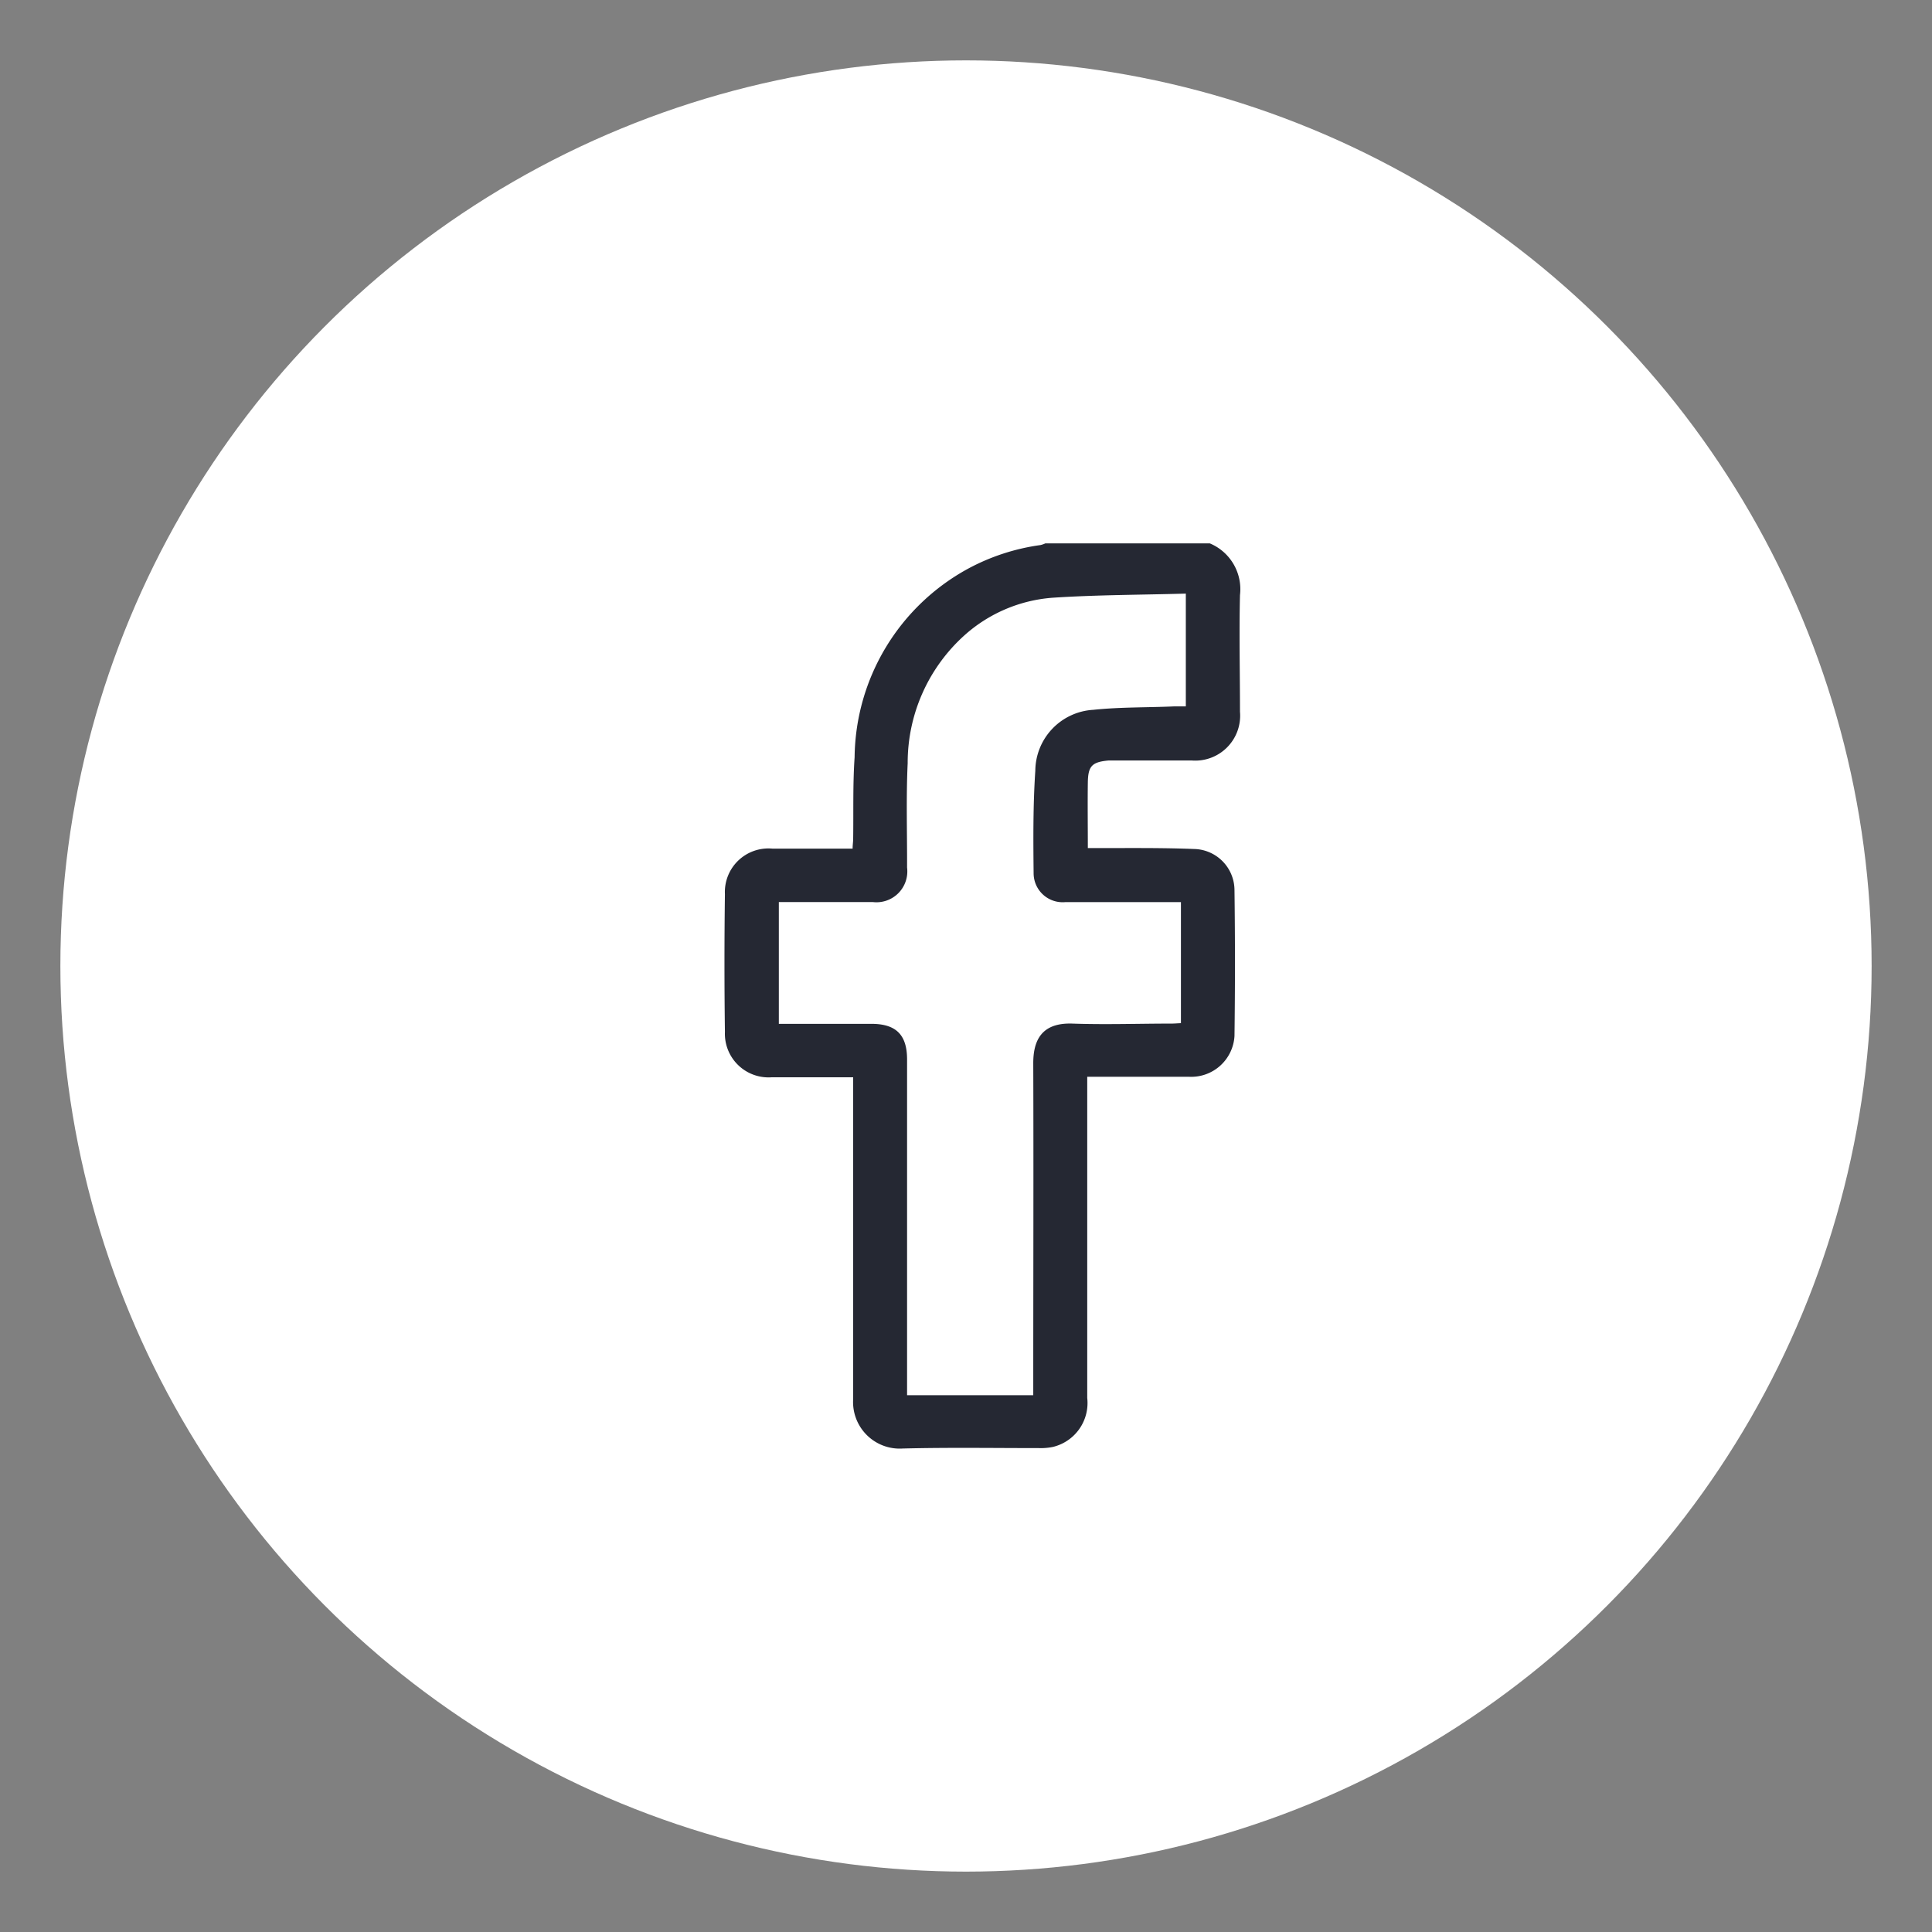 <svg id="fb_mobile" xmlns="http://www.w3.org/2000/svg" xmlns:xlink="http://www.w3.org/1999/xlink" width="32" height="32" viewBox="0 0 32 32">
  <rect x="0" y="0" width="32" height="32" fill="#808080" stroke="none"/>
  <defs>
    <clipPath id="clip-path">
      <rect id="Rectangle_56" data-name="Rectangle 56" width="8.539" height="15" fill="#252833"/>
    </clipPath>
  </defs>
  <g id="Group_44" data-name="Group 44" transform="translate(-147 -2075)">
    <circle id="Ellipse_1" data-name="Ellipse 1" cx="15" cy="15" r="15" transform="translate(148 2076)" fill="#fff"/>
    <g id="Group_46" data-name="Group 46" transform="translate(159 2084)">
      <g id="Group_45" data-name="Group 45" clip-path="url(#clip-path)">
        <path id="Path_28" data-name="Path 28" d="M8.038,0a.822.822,0,0,1,.5.857c-.015.644,0,1.288,0,1.932a.744.744,0,0,1-.8.807c-.429,0-.859,0-1.288,0-.029,0-.059,0-.088,0-.274.025-.34.09-.344.365-.005.355,0,.711,0,1.086h.18c.527,0,1.054-.006,1.58.015a.684.684,0,0,1,.669.682q.016,1.208,0,2.416a.718.718,0,0,1-.747.675c-.5,0-1,0-1.508,0H6.008v.195q0,2.562,0,5.124a.748.748,0,0,1-.57.812,1,1,0,0,1-.232.019c-.751,0-1.5-.012-2.254.007a.772.772,0,0,1-.821-.82c0-1.4,0-2.792,0-4.188V8.843H1.97c-.395,0-.791,0-1.186,0a.723.723,0,0,1-.777-.75q-.015-1.142,0-2.284a.721.721,0,0,1,.787-.753c.385,0,.771,0,1.156,0h.172c0-.06.008-.106.009-.153.007-.454-.007-.909.024-1.361A3.6,3.6,0,0,1,4.033.42a3.532,3.532,0,0,1,1.2-.392A.392.392,0,0,0,5.314,0ZM5.114,14.109v-.184c0-1.771.006-3.543,0-5.314,0-.376.135-.675.648-.657.546.019,1.093,0,1.64,0,.052,0,.1-.005.158-.007V5.942H7.387c-.58,0-1.161,0-1.742,0a.481.481,0,0,1-.525-.476c-.006-.566-.01-1.133.028-1.7a1.019,1.019,0,0,1,.958-1.009C6.551,2.71,7,2.72,7.449,2.7c.062,0,.124,0,.192,0V.832C6.9.853,6.168.852,5.44.9a2.46,2.46,0,0,0-1.468.625,2.84,2.84,0,0,0-.938,2.116c-.027.575-.008,1.152-.01,1.728a.511.511,0,0,1-.567.572H.9V7.958H2.432c.41,0,.591.182.592.587v5.564Z" fill="#252833"/>
      </g>
    </g>
  </g>
  <rect id="Rectangle_122" data-name="Rectangle 122" width="32" height="32" fill="none"/>
</svg>
